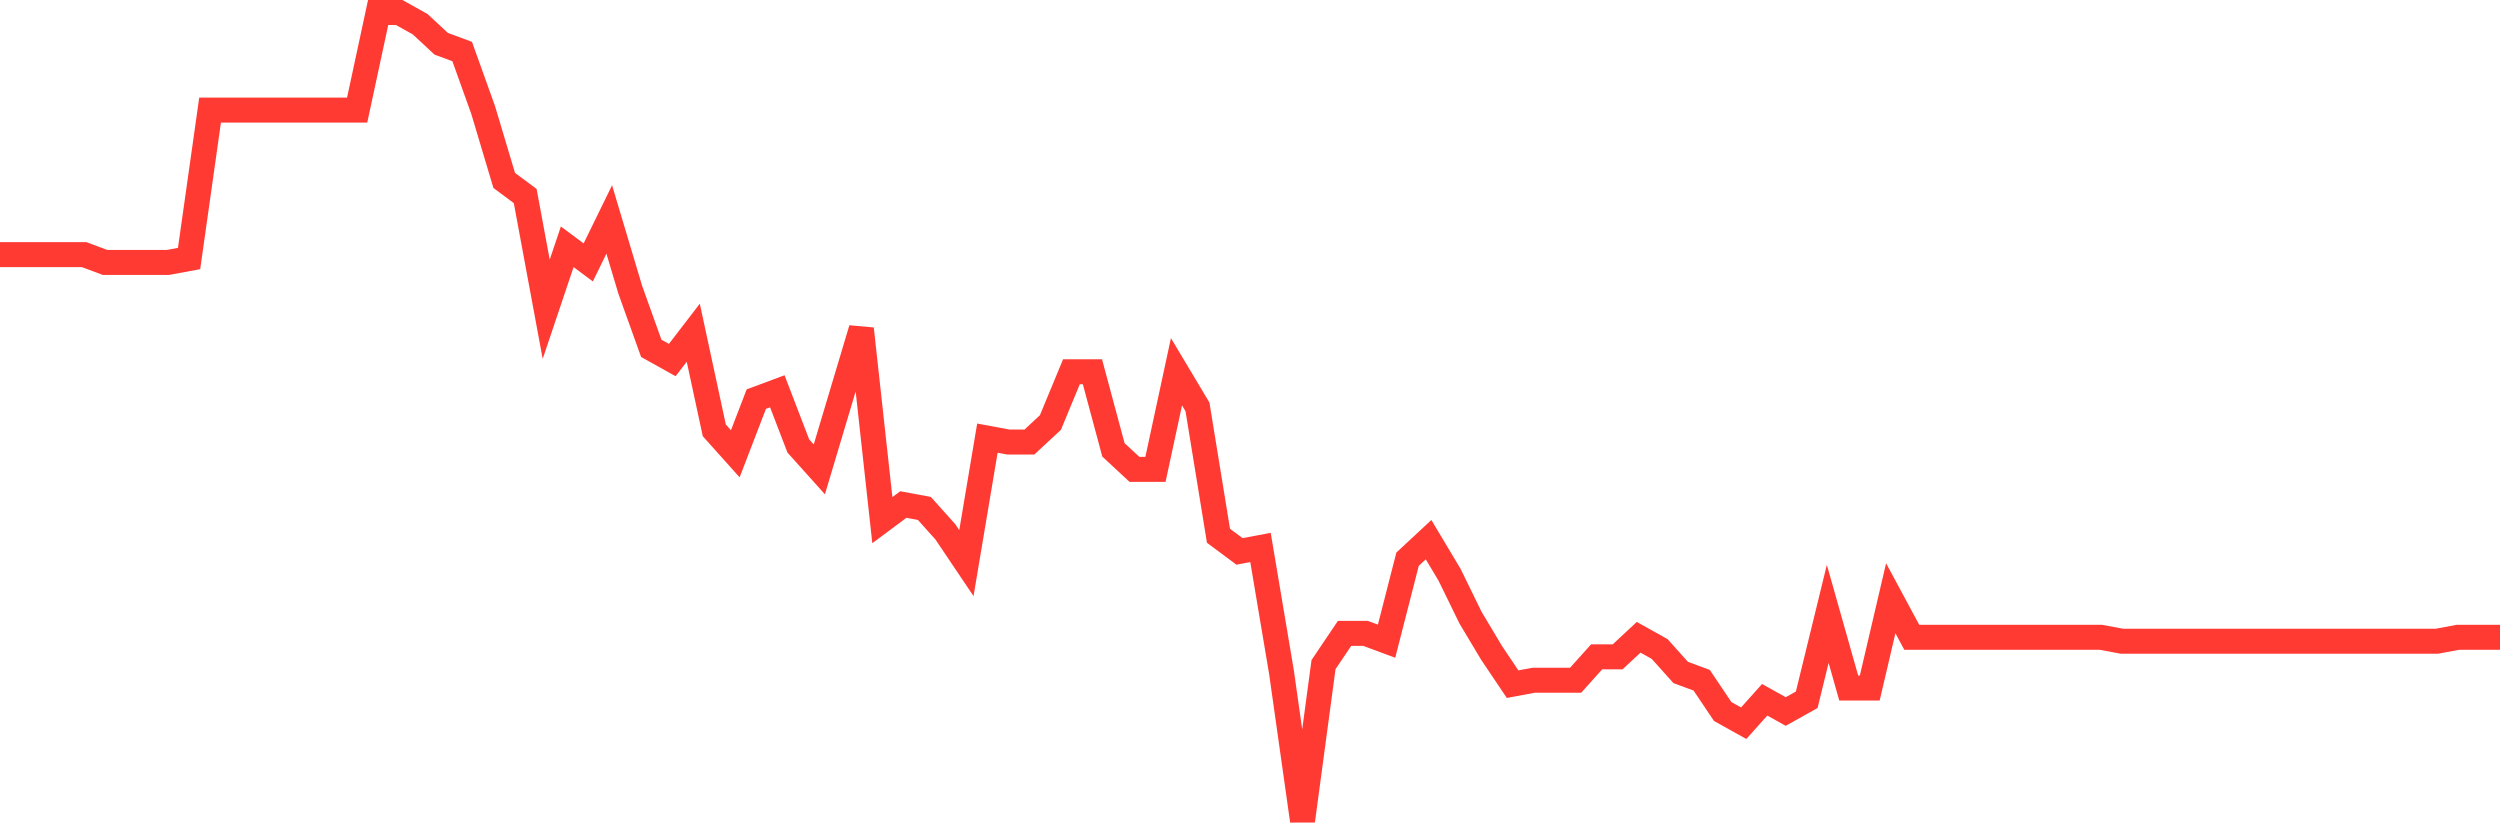 <svg
  xmlns="http://www.w3.org/2000/svg"
  xmlns:xlink="http://www.w3.org/1999/xlink"
  width="120"
  height="40"
  viewBox="0 0 120 40"
  preserveAspectRatio="none"
>
  <polyline
    points="0,12.221 1.008,12.221 2.017,12.221 3.025,12.221 4.034,12.221 5.042,12.596 6.05,12.596 7.059,12.596 8.067,12.596 9.076,12.409 10.084,5.286 11.092,5.286 12.101,5.286 13.109,5.286 14.118,5.286 15.126,5.286 16.134,5.286 17.143,5.286 18.151,0.6 19.16,0.6 20.168,1.162 21.176,2.1 22.185,2.474 23.193,5.286 24.202,8.66 25.21,9.41 26.218,14.845 27.227,11.846 28.235,12.596 29.244,10.534 30.252,13.908 31.261,16.72 32.269,17.282 33.277,15.97 34.286,20.656 35.294,21.781 36.303,19.157 37.311,18.782 38.319,21.406 39.328,22.53 40.336,19.157 41.345,15.783 42.353,24.967 43.361,24.217 44.37,24.405 45.378,25.529 46.387,27.029 47.395,21.031 48.403,21.218 49.412,21.218 50.42,20.281 51.429,17.844 52.437,17.844 53.445,21.593 54.454,22.53 55.462,22.53 56.471,17.844 57.479,19.531 58.487,25.717 59.496,26.467 60.504,26.279 61.513,32.277 62.521,39.4 63.529,31.902 64.538,30.403 65.546,30.403 66.555,30.778 67.563,26.842 68.571,25.904 69.58,27.591 70.588,29.653 71.597,31.34 72.605,32.84 73.613,32.652 74.622,32.652 75.63,32.652 76.639,31.528 77.647,31.528 78.655,30.59 79.664,31.153 80.672,32.277 81.681,32.652 82.689,34.152 83.697,34.714 84.706,33.589 85.714,34.152 86.723,33.589 87.731,29.466 88.739,33.027 89.748,33.027 90.756,28.716 91.765,30.59 92.773,30.59 93.782,30.59 94.79,30.59 95.798,30.59 96.807,30.59 97.815,30.59 98.824,30.59 99.832,30.59 100.84,30.59 101.849,30.778 102.857,30.778 103.866,30.778 104.874,30.778 105.882,30.778 106.891,30.778 107.899,30.778 108.908,30.778 109.916,30.778 110.924,30.778 111.933,30.778 112.941,30.778 113.95,30.778 114.958,30.778 115.966,30.778 116.975,30.778 117.983,30.59 118.992,30.59 120,30.59"
    fill="none"
    stroke="#ff3a33"
    stroke-width="1.2"
  >
  </polyline>
</svg>